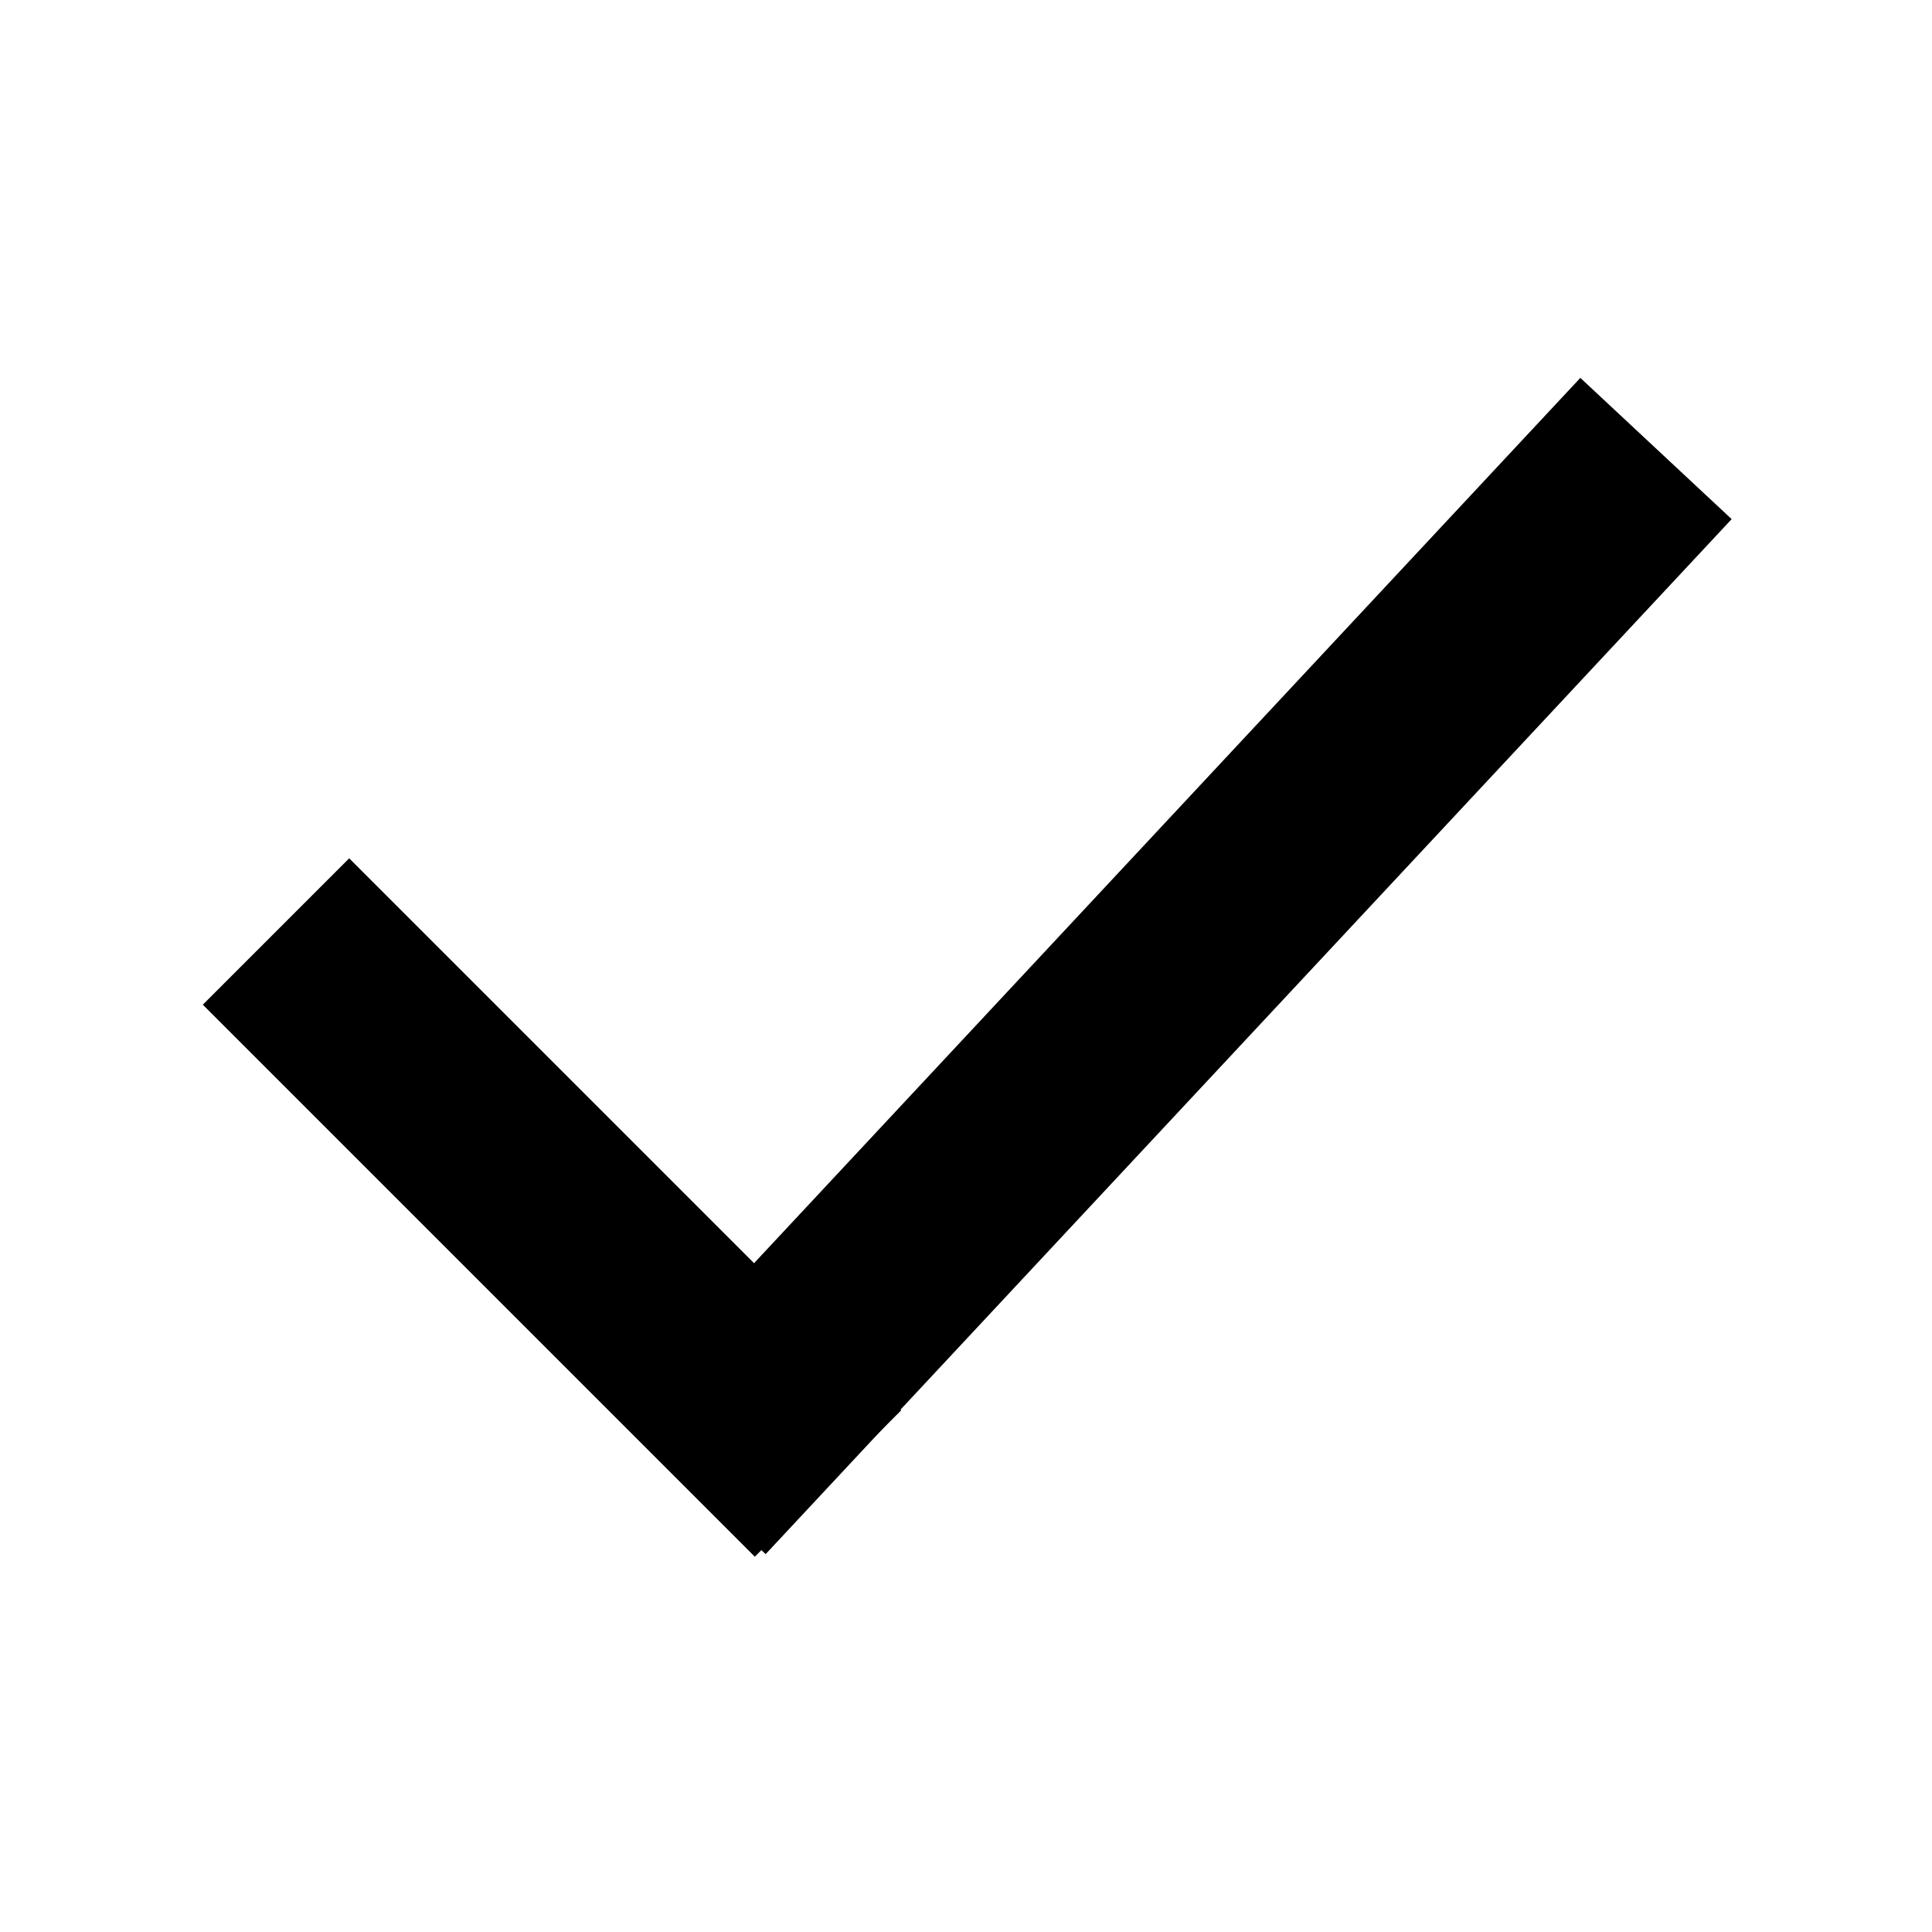 <svg xmlns="http://www.w3.org/2000/svg" width="14" height="14" viewBox="0 0 14 14">
  <g id="Available" transform="translate(-723 -983)">
    <rect id="Rectangle_2" data-name="Rectangle 2" width="14" height="14" transform="translate(723 983)" fill="none"/>
    <g id="Group_123" data-name="Group 123" transform="translate(-0.508 -0.228)">
      <line id="Line_5" data-name="Line 5" x2="4" y2="4" transform="translate(725.508 989.978)" fill="none" stroke="#000" stroke-width="1.5"/>
      <line id="Line_6" data-name="Line 6" x1="7" y2="7.5" transform="translate(728.508 986.478)" fill="none" stroke="#000" stroke-width="1.5"/>
    </g>
  </g>
</svg>
